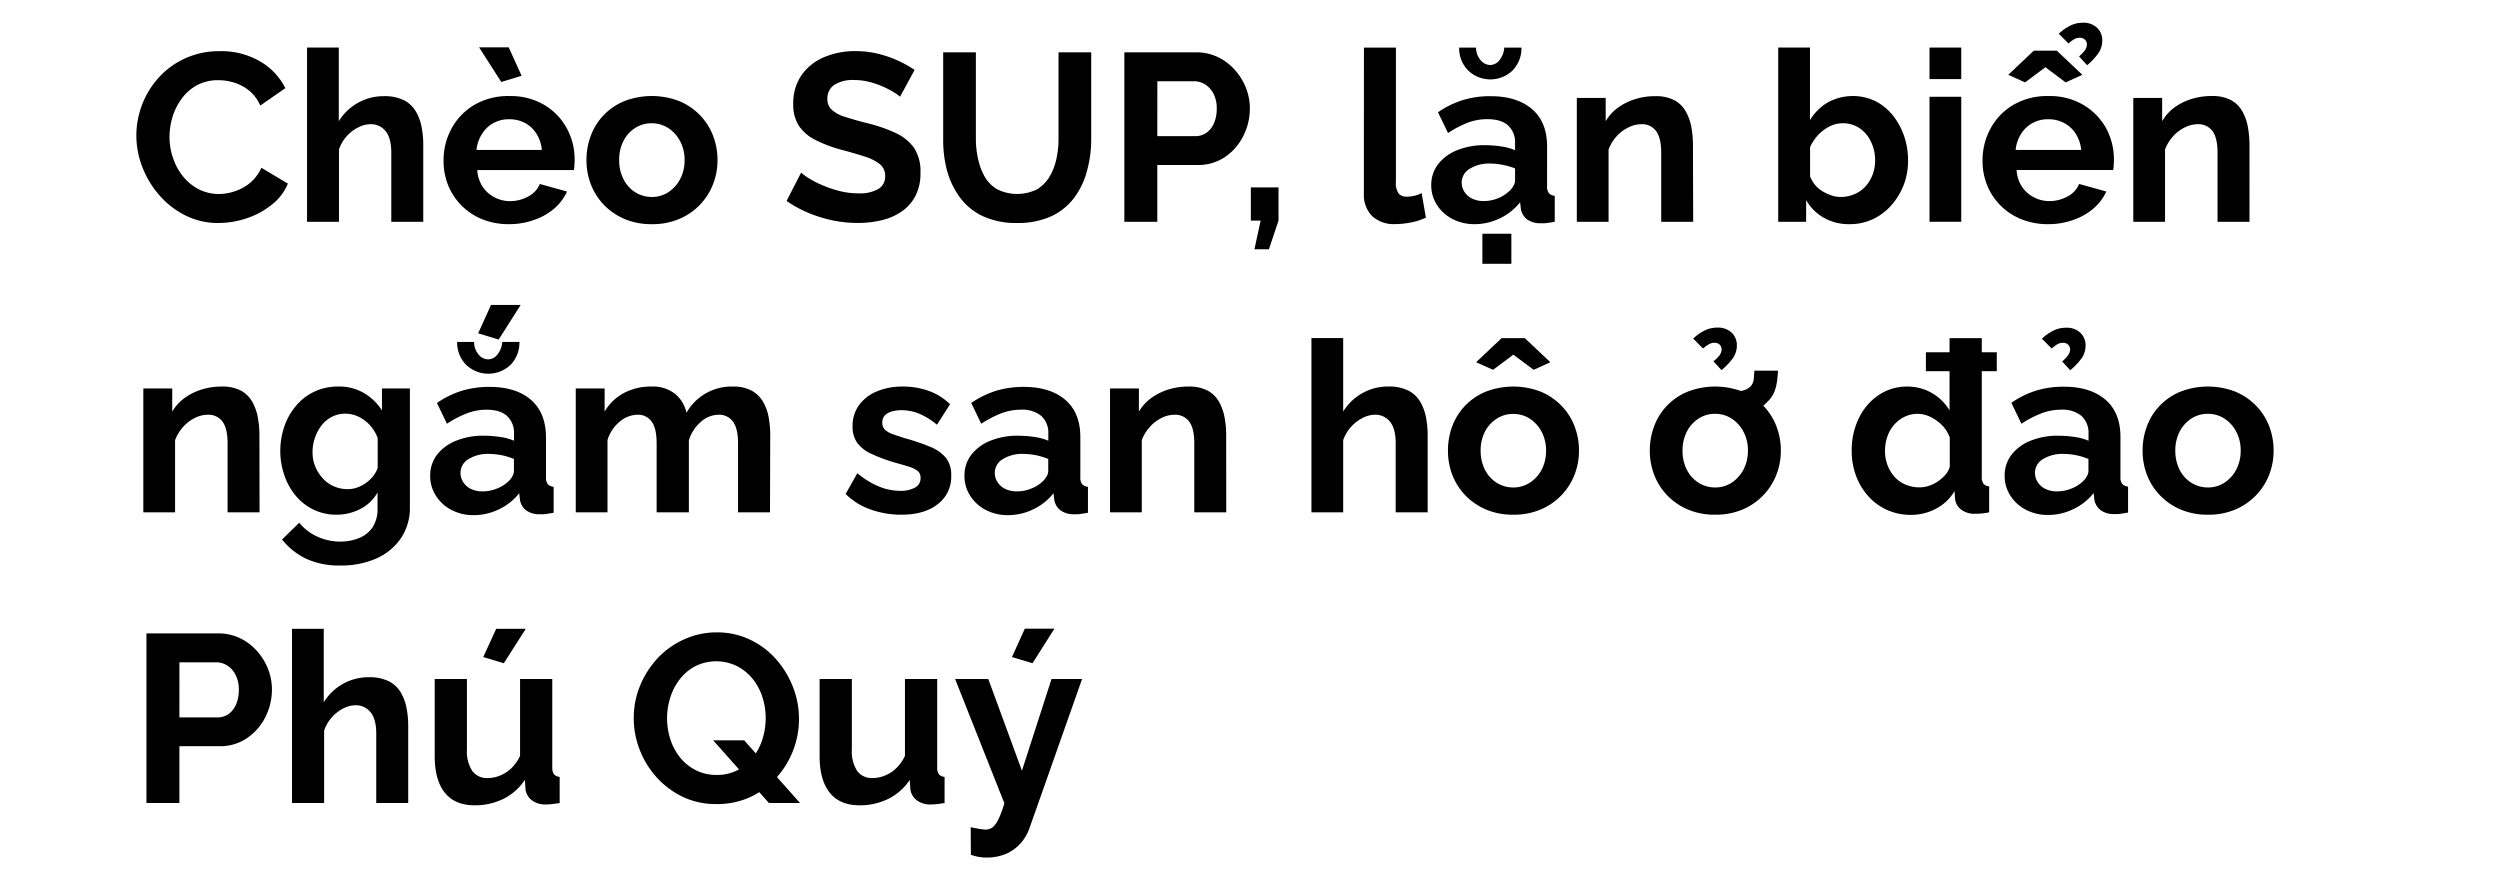 <svg id="D_Title" xmlns="http://www.w3.org/2000/svg" viewBox="0 0 660 230"><path d="M36,35.81a22.94,22.94,0,0,1,1.48-8.09,22.63,22.63,0,0,1,4.35-7.15,21.24,21.24,0,0,1,7-5.14A21.57,21.57,0,0,1,58,13.51a20.28,20.28,0,0,1,10.68,2.71,16.91,16.91,0,0,1,6.65,7.05l-6.62,4.6a10.33,10.33,0,0,0-3-4,11.76,11.76,0,0,0-3.94-2.07,14.14,14.14,0,0,0-4.06-.63,11.76,11.76,0,0,0-5.7,1.32A12.39,12.39,0,0,0,48,26a15.8,15.8,0,0,0-2.43,4.79,18.26,18.26,0,0,0-.82,5.36,17.11,17.11,0,0,0,.95,5.63,15.52,15.52,0,0,0,2.68,4.86A12.92,12.92,0,0,0,52.55,50a11.73,11.73,0,0,0,5.33,1.22A13.57,13.57,0,0,0,62,50.49a12,12,0,0,0,4-2.2,11.07,11.07,0,0,0,3-4L76,48.47a13.71,13.71,0,0,1-4.38,5.67A21.3,21.3,0,0,1,65,57.67a23.53,23.53,0,0,1-7.33,1.2,19,19,0,0,1-8.73-2,22.34,22.34,0,0,1-6.84-5.29,24.84,24.84,0,0,1-4.5-7.43A22.85,22.85,0,0,1,36,35.81Z"/><path d="M111.74,58.55H103.3V40.3c0-2.52-.49-4.41-1.48-5.65a4.91,4.91,0,0,0-4.06-1.86,7.1,7.1,0,0,0-3.22.86A10.27,10.27,0,0,0,91.49,36a10,10,0,0,0-2,3.47V58.55H81.06v-46h8.38V32a13.86,13.86,0,0,1,11.91-6.61,11.52,11.52,0,0,1,5.26,1.06,7.7,7.7,0,0,1,3.15,2.93,13,13,0,0,1,1.54,4.14,24.65,24.65,0,0,1,.44,4.64Z"/><path d="M134.42,59.18a18.56,18.56,0,0,1-7.18-1.33,16.22,16.22,0,0,1-8.95-9,17.23,17.23,0,0,1-1.19-6.41,17.54,17.54,0,0,1,2.11-8.51,16.11,16.11,0,0,1,6-6.23,17.66,17.66,0,0,1,9.29-2.34,17.35,17.35,0,0,1,9.2,2.34,16.16,16.16,0,0,1,5.92,6.15,17,17,0,0,1,2.08,8.3q0,.81-.06,1.53c0,.47-.08.88-.13,1.21H126a8.9,8.9,0,0,0,1.42,4.41,8.4,8.4,0,0,0,3.15,2.8,8.75,8.75,0,0,0,4.06,1,9.82,9.82,0,0,0,4.82-1.23,6.46,6.46,0,0,0,3.06-3.3l7.18,2A13.31,13.31,0,0,1,146.39,55a16,16,0,0,1-5.23,3A19.41,19.41,0,0,1,134.42,59.18Zm-8.63-19.59h17.26a9.61,9.61,0,0,0-1.42-4.28,8.13,8.13,0,0,0-3-2.83,8.75,8.75,0,0,0-4.22-1,8.46,8.46,0,0,0-4.13,1,8.2,8.2,0,0,0-3,2.83A9.61,9.61,0,0,0,125.79,39.59Zm.69-27.09h7.82l3.4,7.5-5.36,1.64Z"/><path d="M172.1,59.18a18,18,0,0,1-7.22-1.37,16.62,16.62,0,0,1-5.45-3.73A16.23,16.23,0,0,1,156,48.69a17.58,17.58,0,0,1-1.17-6.39A18.08,18.08,0,0,1,156,35.76a15.75,15.75,0,0,1,8.85-9.07,20.17,20.17,0,0,1,14.46,0,16.39,16.39,0,0,1,5.45,3.68,16,16,0,0,1,3.46,5.39,17.68,17.68,0,0,1,1.2,6.54,17.2,17.2,0,0,1-1.2,6.39,16.37,16.37,0,0,1-8.91,9.12A18,18,0,0,1,172.1,59.18ZM163.46,42.3a10.87,10.87,0,0,0,1.14,5,8.52,8.52,0,0,0,3.12,3.46A8.14,8.14,0,0,0,172.1,52a7.84,7.84,0,0,0,4.34-1.26,9.25,9.25,0,0,0,3.12-3.46,10.59,10.59,0,0,0,1.17-5,10.43,10.43,0,0,0-1.17-5,9.25,9.25,0,0,0-3.12-3.46A8,8,0,0,0,172,32.54a7.84,7.84,0,0,0-4.34,1.26,8.86,8.86,0,0,0-3.09,3.46A10.79,10.79,0,0,0,163.46,42.3Z"/><path d="M237.61,25.54a9.84,9.84,0,0,0-1.6-1.16,23.71,23.71,0,0,0-2.84-1.48,21.1,21.1,0,0,0-3.62-1.26,15.66,15.66,0,0,0-4-.51,9.08,9.08,0,0,0-5.32,1.29,4.29,4.29,0,0,0-1.8,3.73A3.75,3.75,0,0,0,219.6,29a9.11,9.11,0,0,0,3.4,1.82q2.26.75,5.67,1.63a39.93,39.93,0,0,1,7.65,2.6,12.31,12.31,0,0,1,5,4A11.38,11.38,0,0,1,243,45.71a12.73,12.73,0,0,1-1.32,6,11.47,11.47,0,0,1-3.62,4.11,15.71,15.71,0,0,1-5.3,2.32,26.92,26.92,0,0,1-6.33.72,32.84,32.84,0,0,1-6.67-.69,35,35,0,0,1-6.4-2,31.34,31.34,0,0,1-5.7-3.12l3.84-7.49a13,13,0,0,0,2,1.48,25.44,25.44,0,0,0,3.53,1.82,29,29,0,0,0,4.53,1.55,20,20,0,0,0,5,.63,9.88,9.88,0,0,0,5.35-1.16,3.78,3.78,0,0,0,1.77-3.39,3.87,3.87,0,0,0-1.42-3.17,12.6,12.6,0,0,0-4-2c-1.72-.56-3.76-1.16-6.11-1.78a35.43,35.43,0,0,1-7.09-2.7,11.15,11.15,0,0,1-4.22-3.73,10.26,10.26,0,0,1-1.42-5.62,13,13,0,0,1,2.21-7.69,13.83,13.83,0,0,1,5.92-4.7,20.61,20.61,0,0,1,8.25-1.6,24.9,24.9,0,0,1,6,.69A29.92,29.92,0,0,1,237.05,16a31.57,31.57,0,0,1,4.41,2.46Z"/><path d="M268.48,58.87a20.76,20.76,0,0,1-9-1.8,15.74,15.74,0,0,1-6.05-4.94A21.52,21.52,0,0,1,250,45,32.34,32.34,0,0,1,249,36.63V13.82h8.63V36.63a24.07,24.07,0,0,0,.6,5.39A16.38,16.38,0,0,0,260,46.71,9,9,0,0,0,263.32,50a11.87,11.87,0,0,0,10.42,0,9.62,9.62,0,0,0,3.31-3.31,15.26,15.26,0,0,0,1.83-4.7,24.84,24.84,0,0,0,.57-5.32V13.82h8.63V36.63a31.73,31.73,0,0,1-1.14,8.6,20.81,20.81,0,0,1-3.46,7.12,16,16,0,0,1-6.05,4.79A21.14,21.14,0,0,1,268.48,58.87Z"/><path d="M296.83,58.55V13.82h19a13,13,0,0,1,5.7,1.26,14.12,14.12,0,0,1,4.5,3.41,15.91,15.91,0,0,1,2.93,4.78,14.79,14.79,0,0,1,1,5.42,16,16,0,0,1-1.7,7.15,14.39,14.39,0,0,1-4.82,5.58,12.52,12.52,0,0,1-7.28,2.14H305.53v15Zm8.7-22.61h10.08a4.9,4.9,0,0,0,2.89-.89,5.76,5.76,0,0,0,2-2.55,9.52,9.52,0,0,0,.72-3.81,8.34,8.34,0,0,0-.85-3.94,6.26,6.26,0,0,0-2.2-2.45,5.4,5.4,0,0,0-2.93-.85h-9.7Z"/><path d="M331.17,65.8l1.64-7.56h-2.59V49.48h7.31v8.76L335,65.8Z"/><path d="M360.08,12.56h8.44V48a4.69,4.69,0,0,0,.76,3.13,2.67,2.67,0,0,0,2,.79,9.08,9.08,0,0,0,2.17-.25,7.72,7.72,0,0,0,1.86-.7l1.13,6.49a15.91,15.91,0,0,1-3.93,1.26,21.07,21.07,0,0,1-4.13.44,8.43,8.43,0,0,1-6.14-2.11,8,8,0,0,1-2.18-6Z"/><path d="M377.85,48.91a9,9,0,0,1,1.79-5.54,11.91,11.91,0,0,1,5-3.7,19,19,0,0,1,7.4-1.34,28.86,28.86,0,0,1,4.22.32,14.56,14.56,0,0,1,3.72,1V37.84a6.07,6.07,0,0,0-1.83-4.71q-1.81-1.66-5.48-1.67a14.45,14.45,0,0,0-5.23.95,27.76,27.76,0,0,0-5.16,2.71l-2.65-5.48a24.23,24.23,0,0,1,6.65-3.25,24.84,24.84,0,0,1,7.21-1q7,0,11,3.45t3.94,10V49.14a2.84,2.84,0,0,0,.48,1.86,2.25,2.25,0,0,0,1.54.69v6.86c-.76.13-1.44.24-2.05.32a7,7,0,0,1-1.54.06,5.75,5.75,0,0,1-3.81-1.1,4.35,4.35,0,0,1-1.55-2.74l-.19-1.7a15,15,0,0,1-5.41,4.28,15.26,15.26,0,0,1-6.56,1.51,12.45,12.45,0,0,1-5.89-1.37,10.41,10.41,0,0,1-4.09-3.7A9.49,9.49,0,0,1,377.85,48.91Zm15.56-31.75a3.16,3.16,0,0,0,2.46-1.29,6,6,0,0,0,1.26-3.31h4.53a8.38,8.38,0,0,1-2.3,6,8.46,8.46,0,0,1-11.81,0,8.32,8.32,0,0,1-2.33-6h4.47a4.88,4.88,0,0,0,1.14,3.25A3.3,3.3,0,0,0,393.41,17.16Zm5,33.33a5.28,5.28,0,0,0,1.13-1.41,3,3,0,0,0,.44-1.35V44.47a17.68,17.68,0,0,0-3.28-.95,17.34,17.34,0,0,0-3.33-.34A9.67,9.67,0,0,0,388,44.56a4.2,4.2,0,0,0-2.11,3.66,4.51,4.51,0,0,0,.69,2.37,5,5,0,0,0,2,1.81,6.8,6.8,0,0,0,3.18.67,9.81,9.81,0,0,0,3.71-.73A9.19,9.19,0,0,0,398.39,50.49Zm-7.06,19.15V61.7H399v7.94Z"/><path d="M447,58.55h-8.44V40.3c0-2.61-.46-4.51-1.36-5.71a4.55,4.55,0,0,0-3.87-1.8,7.61,7.61,0,0,0-3.44.86A10.14,10.14,0,0,0,426.77,36a10.85,10.85,0,0,0-2.11,3.47V58.55h-8.38V25.86h7.62V32a11.75,11.75,0,0,1,3.21-3.55,15.44,15.44,0,0,1,4.48-2.25,17.52,17.52,0,0,1,5.41-.81,10.59,10.59,0,0,1,5.08,1.09,7.55,7.55,0,0,1,3,3,13.65,13.65,0,0,1,1.45,4.14,26.17,26.17,0,0,1,.41,4.58Z"/><path d="M488.22,59.18a13.21,13.21,0,0,1-6.74-1.7,12.34,12.34,0,0,1-4.66-4.66v5.73h-7.37v-46h8.38V31.72a13.61,13.61,0,0,1,4.69-4.67,13.8,13.8,0,0,1,12.57-.36,14.17,14.17,0,0,1,4.57,3.71,18.09,18.09,0,0,1,3,5.45,19.84,19.84,0,0,1,1.07,6.51,17.7,17.7,0,0,1-1.2,6.58,17.48,17.48,0,0,1-3.31,5.35,14.84,14.84,0,0,1-4.88,3.62A14.44,14.44,0,0,1,488.22,59.18ZM485.83,52a9.54,9.54,0,0,0,3.75-.74,8.21,8.21,0,0,0,2.93-2.07,9.79,9.79,0,0,0,1.85-3.06,10.48,10.48,0,0,0,.67-3.77A11.17,11.17,0,0,0,494,37.54a9,9,0,0,0-3-3.65,7.77,7.77,0,0,0-4.54-1.35,7.45,7.45,0,0,0-3.49.86,10.69,10.69,0,0,0-3,2.26,11.6,11.6,0,0,0-2.11,3.18v7.72a8.65,8.65,0,0,0,1.32,2.26,7.38,7.38,0,0,0,2,1.7,12.2,12.2,0,0,0,2.36,1.08A7.55,7.55,0,0,0,485.83,52Z"/><path d="M509.39,20.88V12.56h8.38v8.32Zm0,37.67v-33h8.38v33Z"/><path d="M540.76,59.18a18.56,18.56,0,0,1-7.18-1.33,16.22,16.22,0,0,1-9-9,17.23,17.23,0,0,1-1.19-6.41,17.54,17.54,0,0,1,2.11-8.51,16.11,16.11,0,0,1,6-6.23,17.67,17.67,0,0,1,9.3-2.34A17.34,17.34,0,0,1,550,27.69,16.26,16.26,0,0,1,556,33.84a17.09,17.09,0,0,1,2.07,8.3q0,.81-.06,1.53c0,.47-.08.88-.13,1.21H532.38a8.9,8.9,0,0,0,1.42,4.41,8.4,8.4,0,0,0,3.15,2.8,8.75,8.75,0,0,0,4.06,1,9.82,9.82,0,0,0,4.82-1.23,6.46,6.46,0,0,0,3.06-3.3l7.18,2A13.18,13.18,0,0,1,552.73,55a16,16,0,0,1-5.23,3A19.41,19.41,0,0,1,540.76,59.18ZM530.18,19.75l6.74-6.37H543l6.74,6.37-4.41,2-5.35-4-5.36,4Zm2,19.84h17.26A9.73,9.73,0,0,0,548,35.31a8.23,8.23,0,0,0-3.06-2.83,8.75,8.75,0,0,0-4.22-1,8.46,8.46,0,0,0-4.13,1,8.27,8.27,0,0,0-3,2.83A9.61,9.61,0,0,0,532.13,39.59Zm13.92-28.1-2.58-2.58a12.59,12.59,0,0,1,3.09-2.17A7.39,7.39,0,0,1,549.83,6a5.16,5.16,0,0,1,3.82,1.36,4.49,4.49,0,0,1,1.35,3.3A5.83,5.83,0,0,1,554,14a16.87,16.87,0,0,1-3,3.22l-2.14-2.34a8,8,0,0,0,1.57-1.63,2.71,2.71,0,0,0,.51-1.51,1.68,1.68,0,0,0-.51-1.26,1.79,1.79,0,0,0-1.32-.51,2.92,2.92,0,0,0-1.48.35A11.11,11.11,0,0,0,546.05,11.49Z"/><path d="M593.87,58.55h-8.44V40.3q0-3.91-1.35-5.71a4.58,4.58,0,0,0-3.88-1.8,7.57,7.57,0,0,0-3.43.86A10.06,10.06,0,0,0,573.68,36a11,11,0,0,0-2.11,3.47V58.55h-8.38V25.86h7.62V32A11.66,11.66,0,0,1,574,28.41a15.38,15.38,0,0,1,4.47-2.25,17.63,17.63,0,0,1,5.42-.81A10.55,10.55,0,0,1,589,26.44a7.55,7.55,0,0,1,3,3,13.13,13.13,0,0,1,1.45,4.14,26.17,26.17,0,0,1,.41,4.58Z"/><path d="M68.52,135.25H60.08V117q0-3.91-1.35-5.71a4.58,4.58,0,0,0-3.88-1.8,7.7,7.7,0,0,0-3.43.86,10.18,10.18,0,0,0-3.09,2.37,11.21,11.21,0,0,0-2.11,3.47v19.06H37.84V102.56h7.63v6.1a11.87,11.87,0,0,1,3.21-3.55,15.38,15.38,0,0,1,4.47-2.25,17.63,17.63,0,0,1,5.42-.81,10.52,10.52,0,0,1,5.07,1.09,7.64,7.64,0,0,1,3,3,13.34,13.34,0,0,1,1.44,4.15,25.06,25.06,0,0,1,.41,4.57Z"/><path d="M88.81,135.88a13.72,13.72,0,0,1-6-1.32,14.11,14.11,0,0,1-4.69-3.63,16.82,16.82,0,0,1-3-5.33A19.05,19.05,0,0,1,74,119.16a19.65,19.65,0,0,1,1.11-6.69A16.82,16.82,0,0,1,78.26,107a14.12,14.12,0,0,1,4.85-3.66,14.68,14.68,0,0,1,6.2-1.3,13.08,13.08,0,0,1,6.74,1.7,14.32,14.32,0,0,1,4.79,4.6v-5.79h7.37v31.22a14.34,14.34,0,0,1-2.39,8.36,15.42,15.42,0,0,1-6.49,5.32,22.8,22.8,0,0,1-9.45,1.84,20.69,20.69,0,0,1-9.07-1.79,18.38,18.38,0,0,1-6.36-5.07L79,138a13,13,0,0,0,4.76,3.66,14.37,14.37,0,0,0,6.08,1.32,13,13,0,0,0,4.91-.92,7.82,7.82,0,0,0,3.6-2.84,8.8,8.8,0,0,0,1.32-5.06V130a10.69,10.69,0,0,1-4.57,4.38A13.58,13.58,0,0,1,88.81,135.88Zm2.83-6.74a7.73,7.73,0,0,0,2.68-.44,9.32,9.32,0,0,0,4.19-3,7.12,7.12,0,0,0,1.2-2.18v-7.84A10,10,0,0,0,94.64,110a8.06,8.06,0,0,0-3.5-.79,7.55,7.55,0,0,0-3.5.82,8.08,8.08,0,0,0-2.74,2.27,11.42,11.42,0,0,0-1.76,3.29,11.55,11.55,0,0,0-.63,3.79,10,10,0,0,0,.72,3.79,10.69,10.69,0,0,0,2,3.13,8.28,8.28,0,0,0,2.93,2.09A8.94,8.94,0,0,0,91.64,129.14Z"/><path d="M113.57,125.61a9,9,0,0,1,1.79-5.54,11.91,11.91,0,0,1,5-3.7,19,19,0,0,1,7.4-1.34,28.86,28.86,0,0,1,4.22.32,14.56,14.56,0,0,1,3.72,1v-1.81a6.07,6.07,0,0,0-1.83-4.71q-1.82-1.67-5.48-1.67a14.45,14.45,0,0,0-5.23,1,27.76,27.76,0,0,0-5.16,2.71l-2.65-5.48a24.23,24.23,0,0,1,6.65-3.25,24.84,24.84,0,0,1,7.21-1q7.06,0,11,3.45t3.93,10v10.37a2.84,2.84,0,0,0,.48,1.86,2.25,2.25,0,0,0,1.54.69v6.86c-.76.13-1.44.23-2,.32a7,7,0,0,1-1.54.06,5.75,5.75,0,0,1-3.81-1.1,4.42,4.42,0,0,1-1.55-2.74l-.19-1.7a15,15,0,0,1-5.41,4.28,15.26,15.26,0,0,1-6.56,1.51,12.56,12.56,0,0,1-5.89-1.36,10.57,10.57,0,0,1-4.09-3.71A9.47,9.47,0,0,1,113.57,125.61Zm15.31-30.74a3.13,3.13,0,0,0,2.45-1.29,5.81,5.81,0,0,0,1.26-3.31h4.54a8.4,8.4,0,0,1-2.3,6,8.49,8.49,0,0,1-11.81,0,8.3,8.3,0,0,1-2.33-6h4.47a5,5,0,0,0,1.13,3.25A3.33,3.33,0,0,0,128.88,94.87Zm5.23,32.32a5.28,5.28,0,0,0,1.13-1.41,3,3,0,0,0,.44-1.35v-3.26a17.8,17.8,0,0,0-3.27-1,18.28,18.28,0,0,0-3.34-.34,9.67,9.67,0,0,0-5.39,1.38,4.2,4.2,0,0,0-2.11,3.66,4.51,4.51,0,0,0,.69,2.37,5,5,0,0,0,2,1.81,6.8,6.8,0,0,0,3.18.67,9.9,9.9,0,0,0,3.72-.73A9.24,9.24,0,0,0,134.11,127.19Zm-2.46-37.55L126.23,88l3.4-7.49h7.82Z"/><path d="M203.28,135.25h-8.44V117q0-3.91-1.36-5.71a4.42,4.42,0,0,0-3.75-1.8,7.13,7.13,0,0,0-4.72,1.89,10.43,10.43,0,0,0-3.15,4.87v19h-8.51V117q0-3.91-1.32-5.71a4.34,4.34,0,0,0-3.72-1.8,7.4,7.4,0,0,0-4.72,1.84,9.93,9.93,0,0,0-3.21,4.86v19.06H152V102.56h7.62v6.1a12.94,12.94,0,0,1,5.07-4.89,15,15,0,0,1,7.22-1.72,9.44,9.44,0,0,1,6.39,2,8.84,8.84,0,0,1,2.93,4.92,13.65,13.65,0,0,1,12.22-6.92,10,10,0,0,1,5,1.09,8,8,0,0,1,3,2.93,12.59,12.59,0,0,1,1.48,4.14,26.69,26.69,0,0,1,.41,4.61Z"/><path d="M237.93,135.88a24,24,0,0,1-8.1-1.38,17.37,17.37,0,0,1-6.58-4.1l3.09-5.48a21.82,21.82,0,0,0,5.73,3.53,14.79,14.79,0,0,0,5.54,1.13,7.86,7.86,0,0,0,3.94-.85,2.74,2.74,0,0,0,1.48-2.55,2.25,2.25,0,0,0-.82-1.89,6.92,6.92,0,0,0-2.36-1.12c-1-.31-2.28-.68-3.75-1.09a46.19,46.19,0,0,1-6.08-2.27,9.58,9.58,0,0,1-3.68-2.86,7.2,7.2,0,0,1-1.26-4.39,9.25,9.25,0,0,1,1.67-5.56,10.87,10.87,0,0,1,4.66-3.64,17.41,17.41,0,0,1,7-1.31,20,20,0,0,1,6.68,1.11,15.87,15.87,0,0,1,5.73,3.55l-3.46,5.42a18.54,18.54,0,0,0-4.73-2.93,12.36,12.36,0,0,0-4.6-.91,9.41,9.41,0,0,0-2.48.31,4.2,4.2,0,0,0-1.89,1,2.69,2.69,0,0,0-.73,2,2.5,2.5,0,0,0,.66,1.8,5.57,5.57,0,0,0,2,1.18c.9.33,2,.7,3.31,1.11a57.67,57.67,0,0,1,6.68,2.27,10.37,10.37,0,0,1,4.12,2.88,7.21,7.21,0,0,1,1.42,4.71,9,9,0,0,1-3.59,7.57Q244,135.89,237.93,135.88Z"/><path d="M254.62,125.61a8.91,8.91,0,0,1,1.8-5.54,11.85,11.85,0,0,1,5-3.7,19,19,0,0,1,7.4-1.34,29.07,29.07,0,0,1,4.22.32,14.56,14.56,0,0,1,3.72,1v-1.81a6.07,6.07,0,0,0-1.83-4.71,7.91,7.91,0,0,0-5.48-1.67,14.45,14.45,0,0,0-5.23,1,27.82,27.82,0,0,0-5.17,2.71l-2.64-5.48a24.18,24.18,0,0,1,6.64-3.25,24.91,24.91,0,0,1,7.22-1q7,0,11,3.45t3.94,10v10.37a2.85,2.85,0,0,0,.47,1.86,2.29,2.29,0,0,0,1.54.69v6.86c-.75.13-1.44.23-2,.32a7.08,7.08,0,0,1-1.55.06,5.75,5.75,0,0,1-3.81-1.1,4.4,4.4,0,0,1-1.54-2.74l-.19-1.7a15,15,0,0,1-5.42,4.28,15.21,15.21,0,0,1-6.55,1.51,12.5,12.5,0,0,1-5.89-1.36,10.6,10.6,0,0,1-4.1-3.71A9.55,9.55,0,0,1,254.62,125.61Zm20.54,1.58a5.28,5.28,0,0,0,1.13-1.41,2.88,2.88,0,0,0,.45-1.35v-3.26a17.91,17.91,0,0,0-3.28-1,18.28,18.28,0,0,0-3.34-.34,9.69,9.69,0,0,0-5.39,1.38,4.23,4.23,0,0,0-2.11,3.66,4.44,4.44,0,0,0,.7,2.37,5,5,0,0,0,2,1.81,6.8,6.8,0,0,0,3.18.67,9.9,9.9,0,0,0,3.72-.73A9,9,0,0,0,275.16,127.19Z"/><path d="M323.73,135.25h-8.44V117q0-3.91-1.35-5.71a4.58,4.58,0,0,0-3.88-1.8,7.7,7.7,0,0,0-3.43.86,10.06,10.06,0,0,0-3.09,2.37,11,11,0,0,0-2.11,3.47v19.06h-8.38V102.56h7.62v6.1a11.91,11.91,0,0,1,3.22-3.55,15.38,15.38,0,0,1,4.47-2.25,17.63,17.63,0,0,1,5.42-.81,10.52,10.52,0,0,1,5.07,1.09,7.55,7.55,0,0,1,3,3,13.1,13.1,0,0,1,1.45,4.15,25.06,25.06,0,0,1,.41,4.57Z"/><path d="M376.9,135.25h-8.44V117q0-3.8-1.48-5.65a4.91,4.91,0,0,0-4.06-1.86,7.16,7.16,0,0,0-3.21.86,10.51,10.51,0,0,0-5.11,5.84v19.06h-8.38v-46h8.38v19.4a13.88,13.88,0,0,1,5.07-4.86,13.71,13.71,0,0,1,6.84-1.75,11.52,11.52,0,0,1,5.26,1.06,7.7,7.7,0,0,1,3.15,2.93,13,13,0,0,1,1.54,4.14,23.92,23.92,0,0,1,.44,4.64Z"/><path d="M399.52,135.88a17.93,17.93,0,0,1-7.21-1.37,16.51,16.51,0,0,1-5.45-3.73,16.25,16.25,0,0,1-3.44-5.39,17.79,17.79,0,0,1-1.16-6.39,18.29,18.29,0,0,1,1.16-6.54,15.8,15.8,0,0,1,8.86-9.07,20.15,20.15,0,0,1,14.45,0,16.39,16.39,0,0,1,5.45,3.68,16,16,0,0,1,3.47,5.39,17.68,17.68,0,0,1,1.2,6.54,17.2,17.2,0,0,1-1.2,6.39,16.43,16.43,0,0,1-8.92,9.12A17.93,17.93,0,0,1,399.52,135.88Zm-9.83-40.25,6.74-6.37h6.11l6.75,6.37-4.41,2-5.36-4-5.35,4Zm1.2,23.37a11,11,0,0,0,1.13,5,8.66,8.66,0,0,0,3.12,3.46,8.14,8.14,0,0,0,4.38,1.23,7.85,7.85,0,0,0,4.35-1.26A9.25,9.25,0,0,0,407,124a10.7,10.7,0,0,0,1.16-5,10.54,10.54,0,0,0-1.16-5,9.25,9.25,0,0,0-3.12-3.46,8,8,0,0,0-4.41-1.26,7.85,7.85,0,0,0-4.35,1.26A9,9,0,0,0,392,114,10.91,10.91,0,0,0,390.89,119Z"/><path d="M452.82,135.88a18,18,0,0,1-7.22-1.37,16.62,16.62,0,0,1-5.45-3.73,16.23,16.23,0,0,1-3.43-5.39,17.58,17.58,0,0,1-1.17-6.39,18.08,18.08,0,0,1,1.17-6.54,15.75,15.75,0,0,1,8.85-9.07,20.17,20.17,0,0,1,14.46,0,16.39,16.39,0,0,1,5.45,3.68,16,16,0,0,1,3.46,5.39,17.68,17.68,0,0,1,1.2,6.54,17.2,17.2,0,0,1-1.2,6.39,16.37,16.37,0,0,1-8.91,9.12A18,18,0,0,1,452.82,135.88ZM444.19,119a10.86,10.86,0,0,0,1.13,5,8.66,8.66,0,0,0,3.12,3.46,8.14,8.14,0,0,0,4.38,1.23,7.84,7.84,0,0,0,4.34-1.26,9.25,9.25,0,0,0,3.12-3.46,10.59,10.59,0,0,0,1.17-5,10.43,10.43,0,0,0-1.17-5,9.25,9.25,0,0,0-3.12-3.46,8,8,0,0,0-4.41-1.26,7.84,7.84,0,0,0-4.34,1.26,8.94,8.94,0,0,0-3.09,3.46A10.78,10.78,0,0,0,444.19,119Zm5.41-27L447,89.39a12.59,12.59,0,0,1,3.09-2.17,7.39,7.39,0,0,1,3.27-.73,5.16,5.16,0,0,1,3.82,1.36,4.49,4.49,0,0,1,1.35,3.3,5.83,5.83,0,0,1-1,3.34,16.87,16.87,0,0,1-3.05,3.22l-2.14-2.33A8.33,8.33,0,0,0,454,93.74a2.69,2.69,0,0,0,.5-1.51A1.71,1.71,0,0,0,454,91a1.82,1.82,0,0,0-1.32-.5,2.92,2.92,0,0,0-1.48.35A11.11,11.11,0,0,0,449.6,92Zm6.81,17.27.12-5.8a14.46,14.46,0,0,0,3.53-.35,4.49,4.49,0,0,0,2.08-1.1,3.4,3.4,0,0,0,.85-1.92c.06-.69.12-1.44.16-2.24h6.24c-.05.93-.13,1.86-.26,2.81a11.78,11.78,0,0,1-.72,2.8,7.21,7.21,0,0,1-1.8,2.58,6.64,6.64,0,0,1-2.48,1.8,15.17,15.17,0,0,1-3.6,1.07A24,24,0,0,1,456.41,109.24Z"/><path d="M488.85,118.94a19.18,19.18,0,0,1,1.89-8.54,15.22,15.22,0,0,1,5.23-6.1,13.34,13.34,0,0,1,7.62-2.25,12.88,12.88,0,0,1,11.09,6.3V89.26h8.51V125.8a3.05,3.05,0,0,0,.44,1.89,2.14,2.14,0,0,0,1.51.7v6.86a15.73,15.73,0,0,1-3.59.38,5.77,5.77,0,0,1-3.75-1.06,4.05,4.05,0,0,1-1.67-2.93l-.13-2a12.16,12.16,0,0,1-4.94,4.68,14.07,14.07,0,0,1-6.52,1.61,15.24,15.24,0,0,1-6.27-1.27,14.71,14.71,0,0,1-5-3.62,16.61,16.61,0,0,1-3.27-5.42A18.49,18.49,0,0,1,488.85,118.94Zm25.89,4.3v-7.73a8.66,8.66,0,0,0-2-3.2,11.29,11.29,0,0,0-3.09-2.24,7.77,7.77,0,0,0-6.93,0A9,9,0,0,0,500,112.2a9.24,9.24,0,0,0-1.76,3.12,11.54,11.54,0,0,0-.6,3.74,10.31,10.31,0,0,0,.69,3.8,9.87,9.87,0,0,0,1.89,3.09,7.87,7.87,0,0,0,2.9,2,9.24,9.24,0,0,0,3.65.71,7.64,7.64,0,0,0,2.46-.4,9.44,9.44,0,0,0,2.3-1.13,10.82,10.82,0,0,0,2-1.72A5.83,5.83,0,0,0,514.74,123.24ZM508.44,98V93h18.71v5Z"/><path d="M529.23,125.61a8.91,8.91,0,0,1,1.8-5.54,11.85,11.85,0,0,1,5-3.7,19,19,0,0,1,7.4-1.34,29.07,29.07,0,0,1,4.22.32,14.56,14.56,0,0,1,3.72,1v-1.81a6.07,6.07,0,0,0-1.83-4.71,7.91,7.91,0,0,0-5.48-1.67,14.45,14.45,0,0,0-5.23,1,27.82,27.82,0,0,0-5.17,2.71L531,106.34a24.18,24.18,0,0,1,6.64-3.25,24.91,24.91,0,0,1,7.22-1q7,0,11,3.45t3.94,10v10.37a2.91,2.91,0,0,0,.47,1.86,2.29,2.29,0,0,0,1.54.69v6.86c-.75.13-1.43.23-2,.32a7.08,7.08,0,0,1-1.55.06,5.75,5.75,0,0,1-3.81-1.1,4.4,4.4,0,0,1-1.54-2.74l-.19-1.7a15,15,0,0,1-5.42,4.28,15.21,15.21,0,0,1-6.55,1.51,12.5,12.5,0,0,1-5.89-1.36,10.6,10.6,0,0,1-4.1-3.71A9.55,9.55,0,0,1,529.23,125.61Zm20.54,1.58a5.52,5.52,0,0,0,1.14-1.41,3,3,0,0,0,.44-1.35v-3.26a17.68,17.68,0,0,0-3.28-1,18.28,18.28,0,0,0-3.34-.34,9.69,9.69,0,0,0-5.39,1.38,4.23,4.23,0,0,0-2.11,3.66,4.44,4.44,0,0,0,.7,2.37,5,5,0,0,0,2,1.81,6.8,6.8,0,0,0,3.18.67,9.9,9.9,0,0,0,3.72-.73A9,9,0,0,0,549.77,127.19ZM541.64,92l-2.58-2.58a12.59,12.59,0,0,1,3.09-2.17,7.39,7.39,0,0,1,3.27-.73,5.16,5.16,0,0,1,3.82,1.36,4.49,4.49,0,0,1,1.35,3.3,5.83,5.83,0,0,1-1,3.34,16.87,16.87,0,0,1-3.05,3.22l-2.14-2.33A8.33,8.33,0,0,0,546,93.74a2.71,2.71,0,0,0,.51-1.51A1.72,1.72,0,0,0,546,91a1.82,1.82,0,0,0-1.32-.5,2.92,2.92,0,0,0-1.48.35A11.11,11.11,0,0,0,541.64,92Z"/><path d="M582.91,135.88a17.93,17.93,0,0,1-7.21-1.37,16.41,16.41,0,0,1-5.45-3.73,16.1,16.1,0,0,1-3.44-5.39,17.58,17.58,0,0,1-1.16-6.39,18.07,18.07,0,0,1,1.16-6.54,15.75,15.75,0,0,1,8.85-9.07,20.17,20.17,0,0,1,14.46,0,16.39,16.39,0,0,1,5.45,3.68,16.15,16.15,0,0,1,3.47,5.39,17.88,17.88,0,0,1,1.19,6.54,17.39,17.39,0,0,1-1.19,6.39,16.43,16.43,0,0,1-8.92,9.12A17.93,17.93,0,0,1,582.91,135.88ZM574.28,119a11,11,0,0,0,1.13,5,8.66,8.66,0,0,0,3.12,3.46,8.14,8.14,0,0,0,4.38,1.23,7.84,7.84,0,0,0,4.34-1.26,9.09,9.09,0,0,0,3.12-3.46,10.59,10.59,0,0,0,1.17-5,10.43,10.43,0,0,0-1.17-5,9.09,9.09,0,0,0-3.12-3.46,7.94,7.94,0,0,0-4.4-1.26,7.85,7.85,0,0,0-4.35,1.26,9,9,0,0,0-3.09,3.46A10.91,10.91,0,0,0,574.28,119Z"/><path d="M38.66,212V167.22h19a13,13,0,0,1,5.7,1.26,14.12,14.12,0,0,1,4.5,3.41,15.91,15.91,0,0,1,2.93,4.78,14.79,14.79,0,0,1,1,5.42,16,16,0,0,1-1.7,7.15,14.47,14.47,0,0,1-4.82,5.58A12.52,12.52,0,0,1,58,197H47.36v15Zm8.7-22.61H57.44a5,5,0,0,0,2.89-.88,5.93,5.93,0,0,0,2-2.56,9.52,9.52,0,0,0,.72-3.81,8.34,8.34,0,0,0-.85-3.94A6.19,6.19,0,0,0,60,175.7a5.4,5.4,0,0,0-2.93-.85h-9.7Z"/><path d="M107.77,212H99.33V193.7q0-3.8-1.48-5.65a4.91,4.91,0,0,0-4.06-1.86,7.1,7.1,0,0,0-3.22.86,10.27,10.27,0,0,0-3,2.37,10,10,0,0,0-2,3.47V212H77.09V166h8.38v19.4a13.88,13.88,0,0,1,5.07-4.86,13.71,13.71,0,0,1,6.84-1.75,11.52,11.52,0,0,1,5.26,1.06,7.7,7.7,0,0,1,3.15,2.93,13,13,0,0,1,1.54,4.14,24.73,24.73,0,0,1,.44,4.64Z"/><path d="M114.76,199.73V179.26h8.51v18.61a9.44,9.44,0,0,0,1.39,5.63,4.72,4.72,0,0,0,4.09,1.9,8.53,8.53,0,0,0,3.25-.65,9.24,9.24,0,0,0,3-1.94,11,11,0,0,0,2.3-3.27V179.26h8.5v23.28a3.06,3.06,0,0,0,.44,1.86,2.17,2.17,0,0,0,1.51.69V212c-.84.13-1.54.22-2.11.29a14.65,14.65,0,0,1-1.54.09,5.85,5.85,0,0,1-3.62-1.06,4.29,4.29,0,0,1-1.73-2.81l-.19-2.62a14.56,14.56,0,0,1-5.64,5,16.94,16.94,0,0,1-7.66,1.71q-5.1,0-7.78-3.27T114.76,199.73ZM133,175.1l-5.42-1.64L131,166h7.81Z"/><path d="M189.1,212.27a20.15,20.15,0,0,1-8.88-1.92,22.08,22.08,0,0,1-6.87-5.14,23.36,23.36,0,0,1-4.47-7.27,22.91,22.91,0,0,1-1.57-8.35,22.32,22.32,0,0,1,1.66-8.54,24.31,24.31,0,0,1,4.6-7.24,21.83,21.83,0,0,1,7-5,20.59,20.59,0,0,1,8.75-1.86,19.88,19.88,0,0,1,8.85,2,21.29,21.29,0,0,1,6.84,5.23,24.52,24.52,0,0,1,4.38,7.31,23,23,0,0,1,1.54,8.31,22.66,22.66,0,0,1-1.61,8.48,23.16,23.16,0,0,1-4.53,7.24,21.39,21.39,0,0,1-6.93,5A20.75,20.75,0,0,1,189.1,212.27Zm.07-7.69a11.61,11.61,0,0,0,5.6-1.29,12.81,12.81,0,0,0,4.07-3.43,15,15,0,0,0,2.49-4.85,18.84,18.84,0,0,0,.81-5.42,18,18,0,0,0-.88-5.61,14.85,14.85,0,0,0-2.58-4.79,13.13,13.13,0,0,0-4.1-3.33,12.48,12.48,0,0,0-11,0,12.57,12.57,0,0,0-4.09,3.43,15.1,15.1,0,0,0-2.52,4.82,18.11,18.11,0,0,0,0,11.06,14.83,14.83,0,0,0,2.55,4.78,12.66,12.66,0,0,0,4.09,3.34A11.82,11.82,0,0,0,189.17,204.58Zm-.89-9.13h8.19L211.22,212H203Z"/><path d="M216.38,199.73V179.26h8.51v18.61a9.52,9.52,0,0,0,1.38,5.63,4.75,4.75,0,0,0,4.1,1.9,8.44,8.44,0,0,0,3.24-.65,9.14,9.14,0,0,0,3-1.94,10.87,10.87,0,0,0,2.3-3.27V179.26h8.51v23.28a3,3,0,0,0,.44,1.86,2.15,2.15,0,0,0,1.51.69V212c-.84.13-1.54.22-2.11.29a14.8,14.8,0,0,1-1.54.09,5.9,5.9,0,0,1-3.63-1.06,4.37,4.37,0,0,1-1.73-2.81l-.19-2.62a14.49,14.49,0,0,1-5.64,5,16.9,16.9,0,0,1-7.65,1.71c-3.4,0-6-1.09-7.78-3.27S216.38,203.93,216.38,199.73Z"/><path d="M256.26,218.38c.76.17,1.46.3,2.11.41s1.21.18,1.67.22a3.26,3.26,0,0,0,2-.59,6.19,6.19,0,0,0,1.54-2.12,27.73,27.73,0,0,0,1.57-4.25l-13-32.79h8.76l8.88,24.21,7.81-24.21h8.07l-13.86,39.29a12.14,12.14,0,0,1-2.3,4,11,11,0,0,1-3.81,2.82,13.27,13.27,0,0,1-7.18.87,11.42,11.42,0,0,1-2.21-.59Zm16.32-43.28-5.42-1.64,3.4-7.5h7.81Z"/></svg>